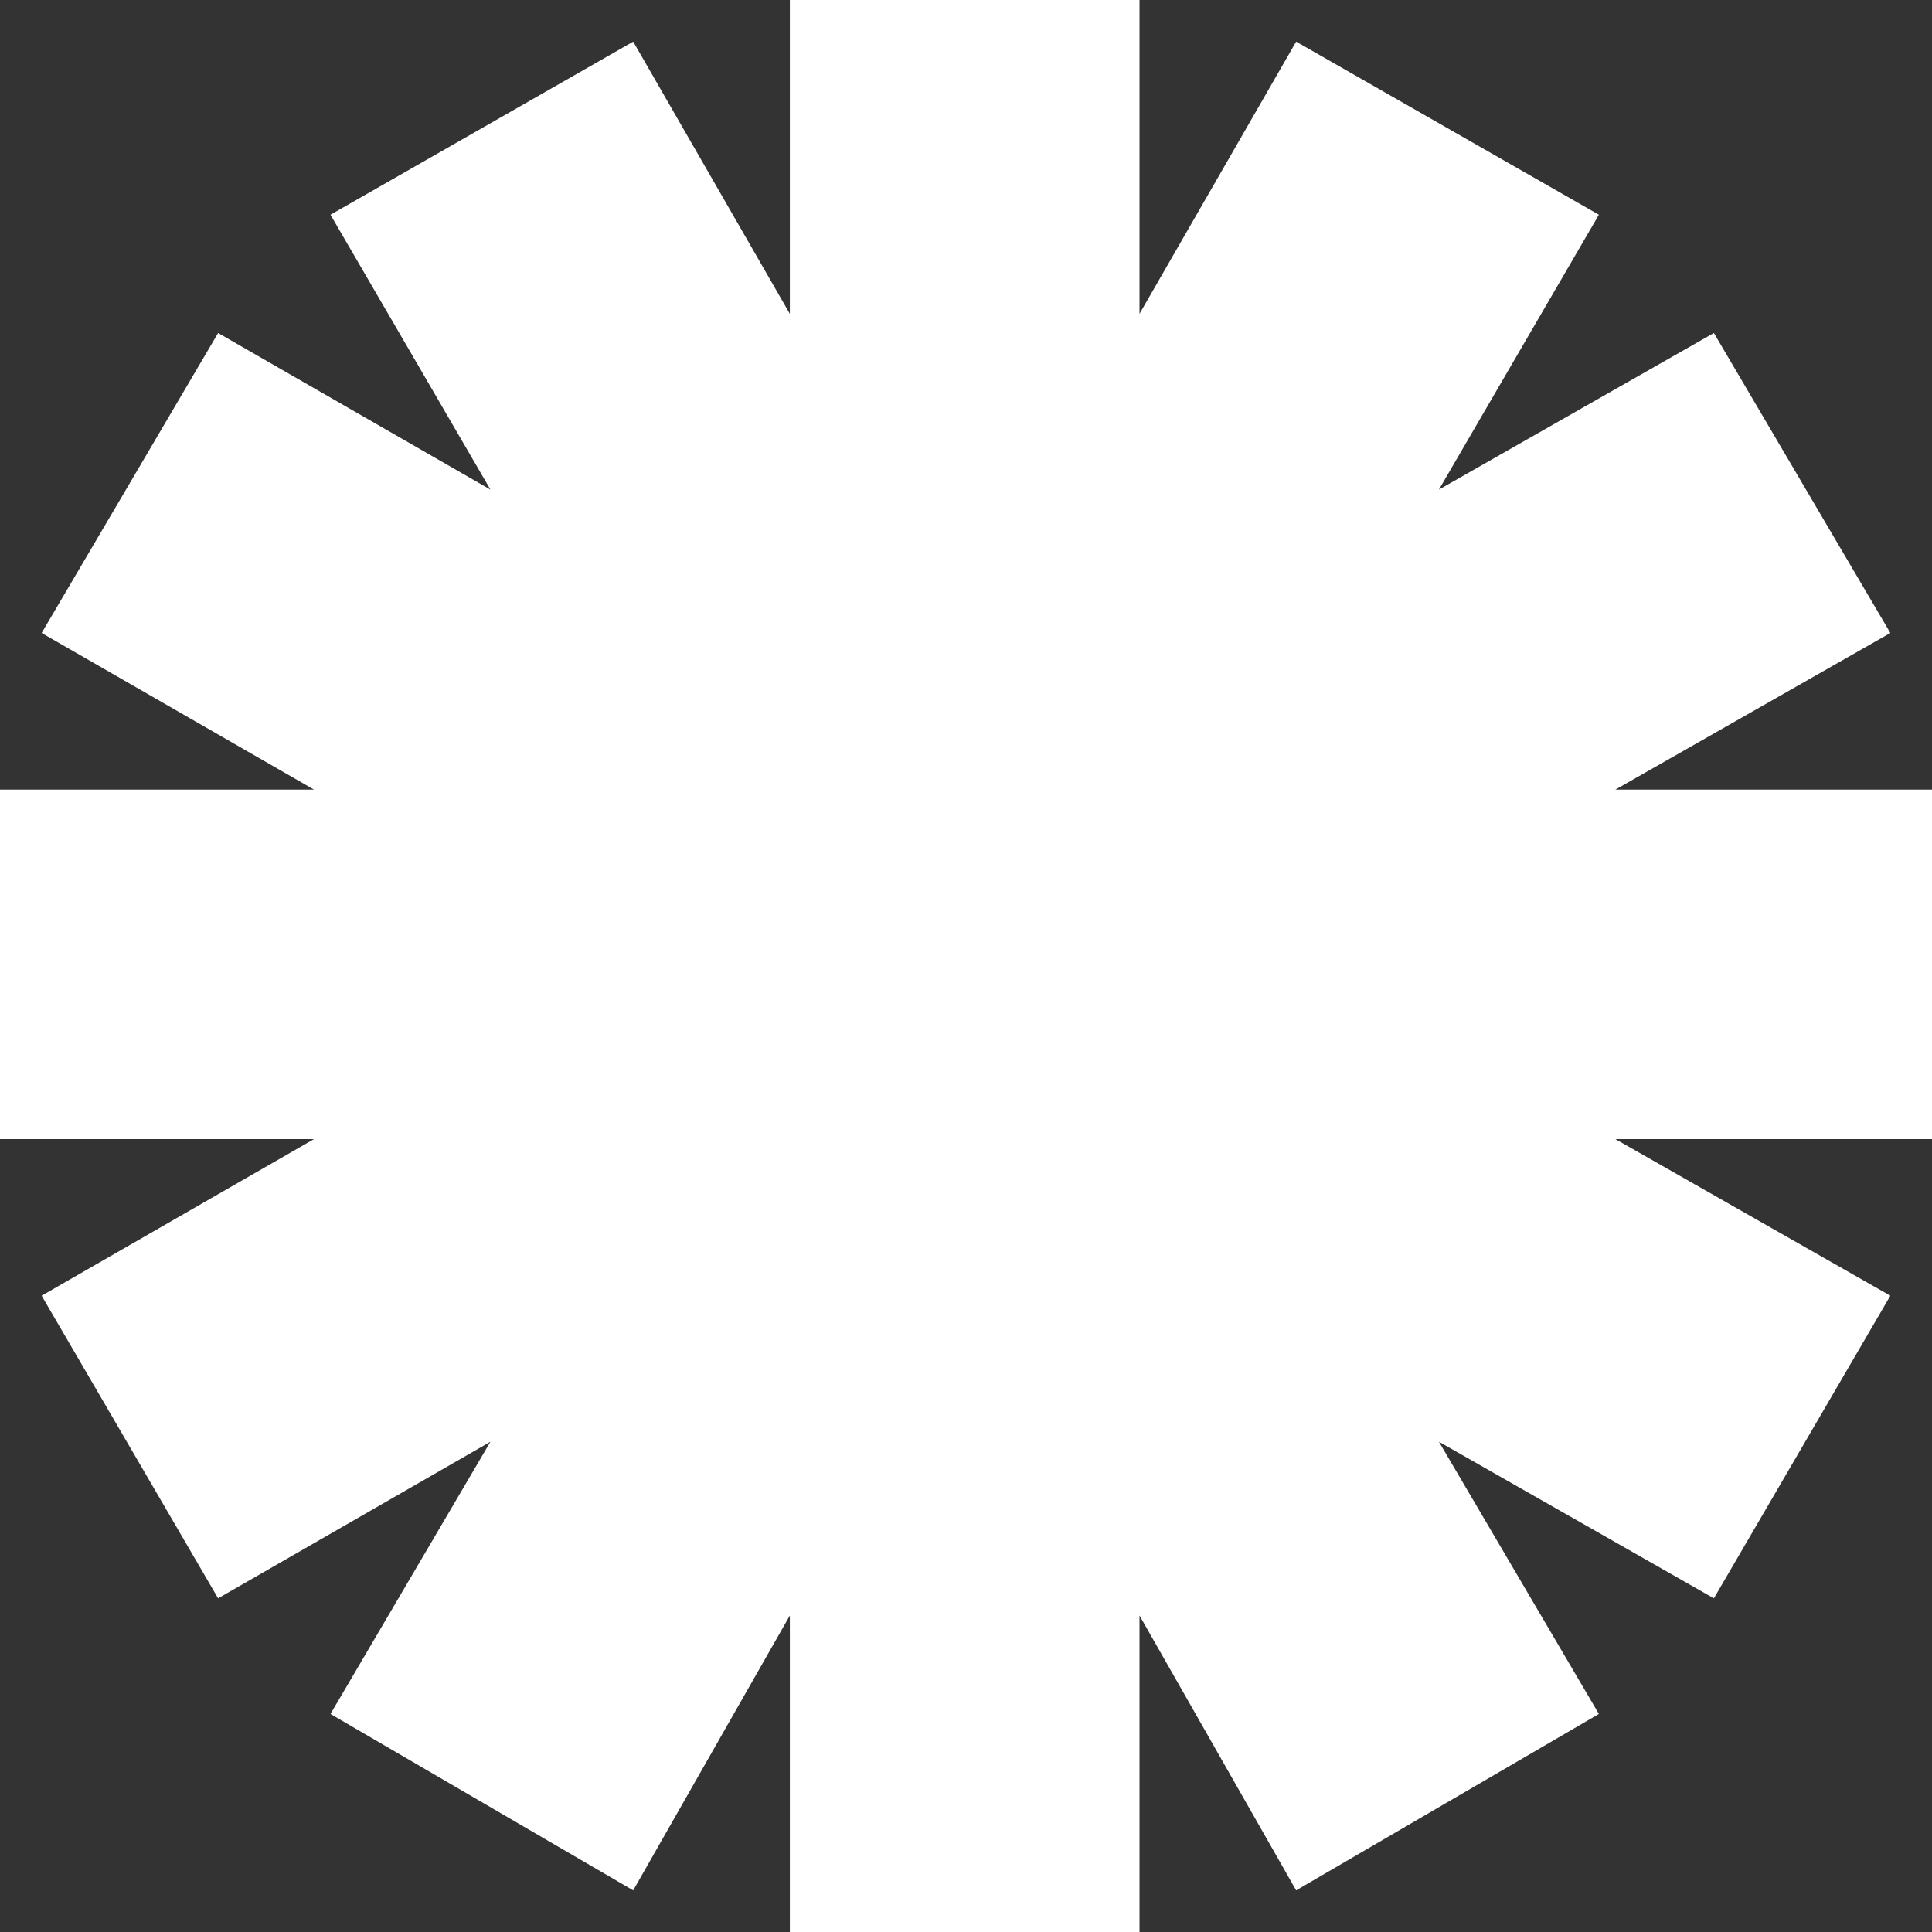 <?xml version="1.0" encoding="UTF-8"?> <svg xmlns="http://www.w3.org/2000/svg" width="426" height="426" viewBox="0 0 426 426" fill="none"><rect x="0" y="0" width="426" height="426" fill="#333333" stroke="none"/> <g clip-path="url(#clip0_29_3)"> <path d="M426 212.758C290.286 255.149 255.793 289.641 213.242 426C170.851 289.641 135.714 255.149 0 212.758C135.714 170.368 170.851 135.875 213.242 0C255.793 135.875 290.286 170.368 426 212.758Z" fill="white"></path> <path d="M426 251.171H356.19L416.818 285.7L377.905 352.426L317.277 317.897L352.547 377.922L285.797 416.821L251.257 356.214V426H174.16V356.214L139.619 416.821L72.87 377.922L108.139 317.897L48.094 352.426L9.182 285.7L69.227 251.171H0V174.101H69.227L9.182 139.572L48.094 73.428L108.139 107.957L72.87 47.349L139.619 9.179L174.16 69.203V3.05176e-05H251.257V69.203L285.797 9.179L352.547 47.349L317.277 107.957L377.905 73.428L416.818 139.572L356.19 174.101H426V251.171Z" fill="white"></path> </g> <defs> <clipPath id="clip0_29_3"> <rect width="426" height="426" fill="white"></rect> </clipPath> </defs> </svg> 